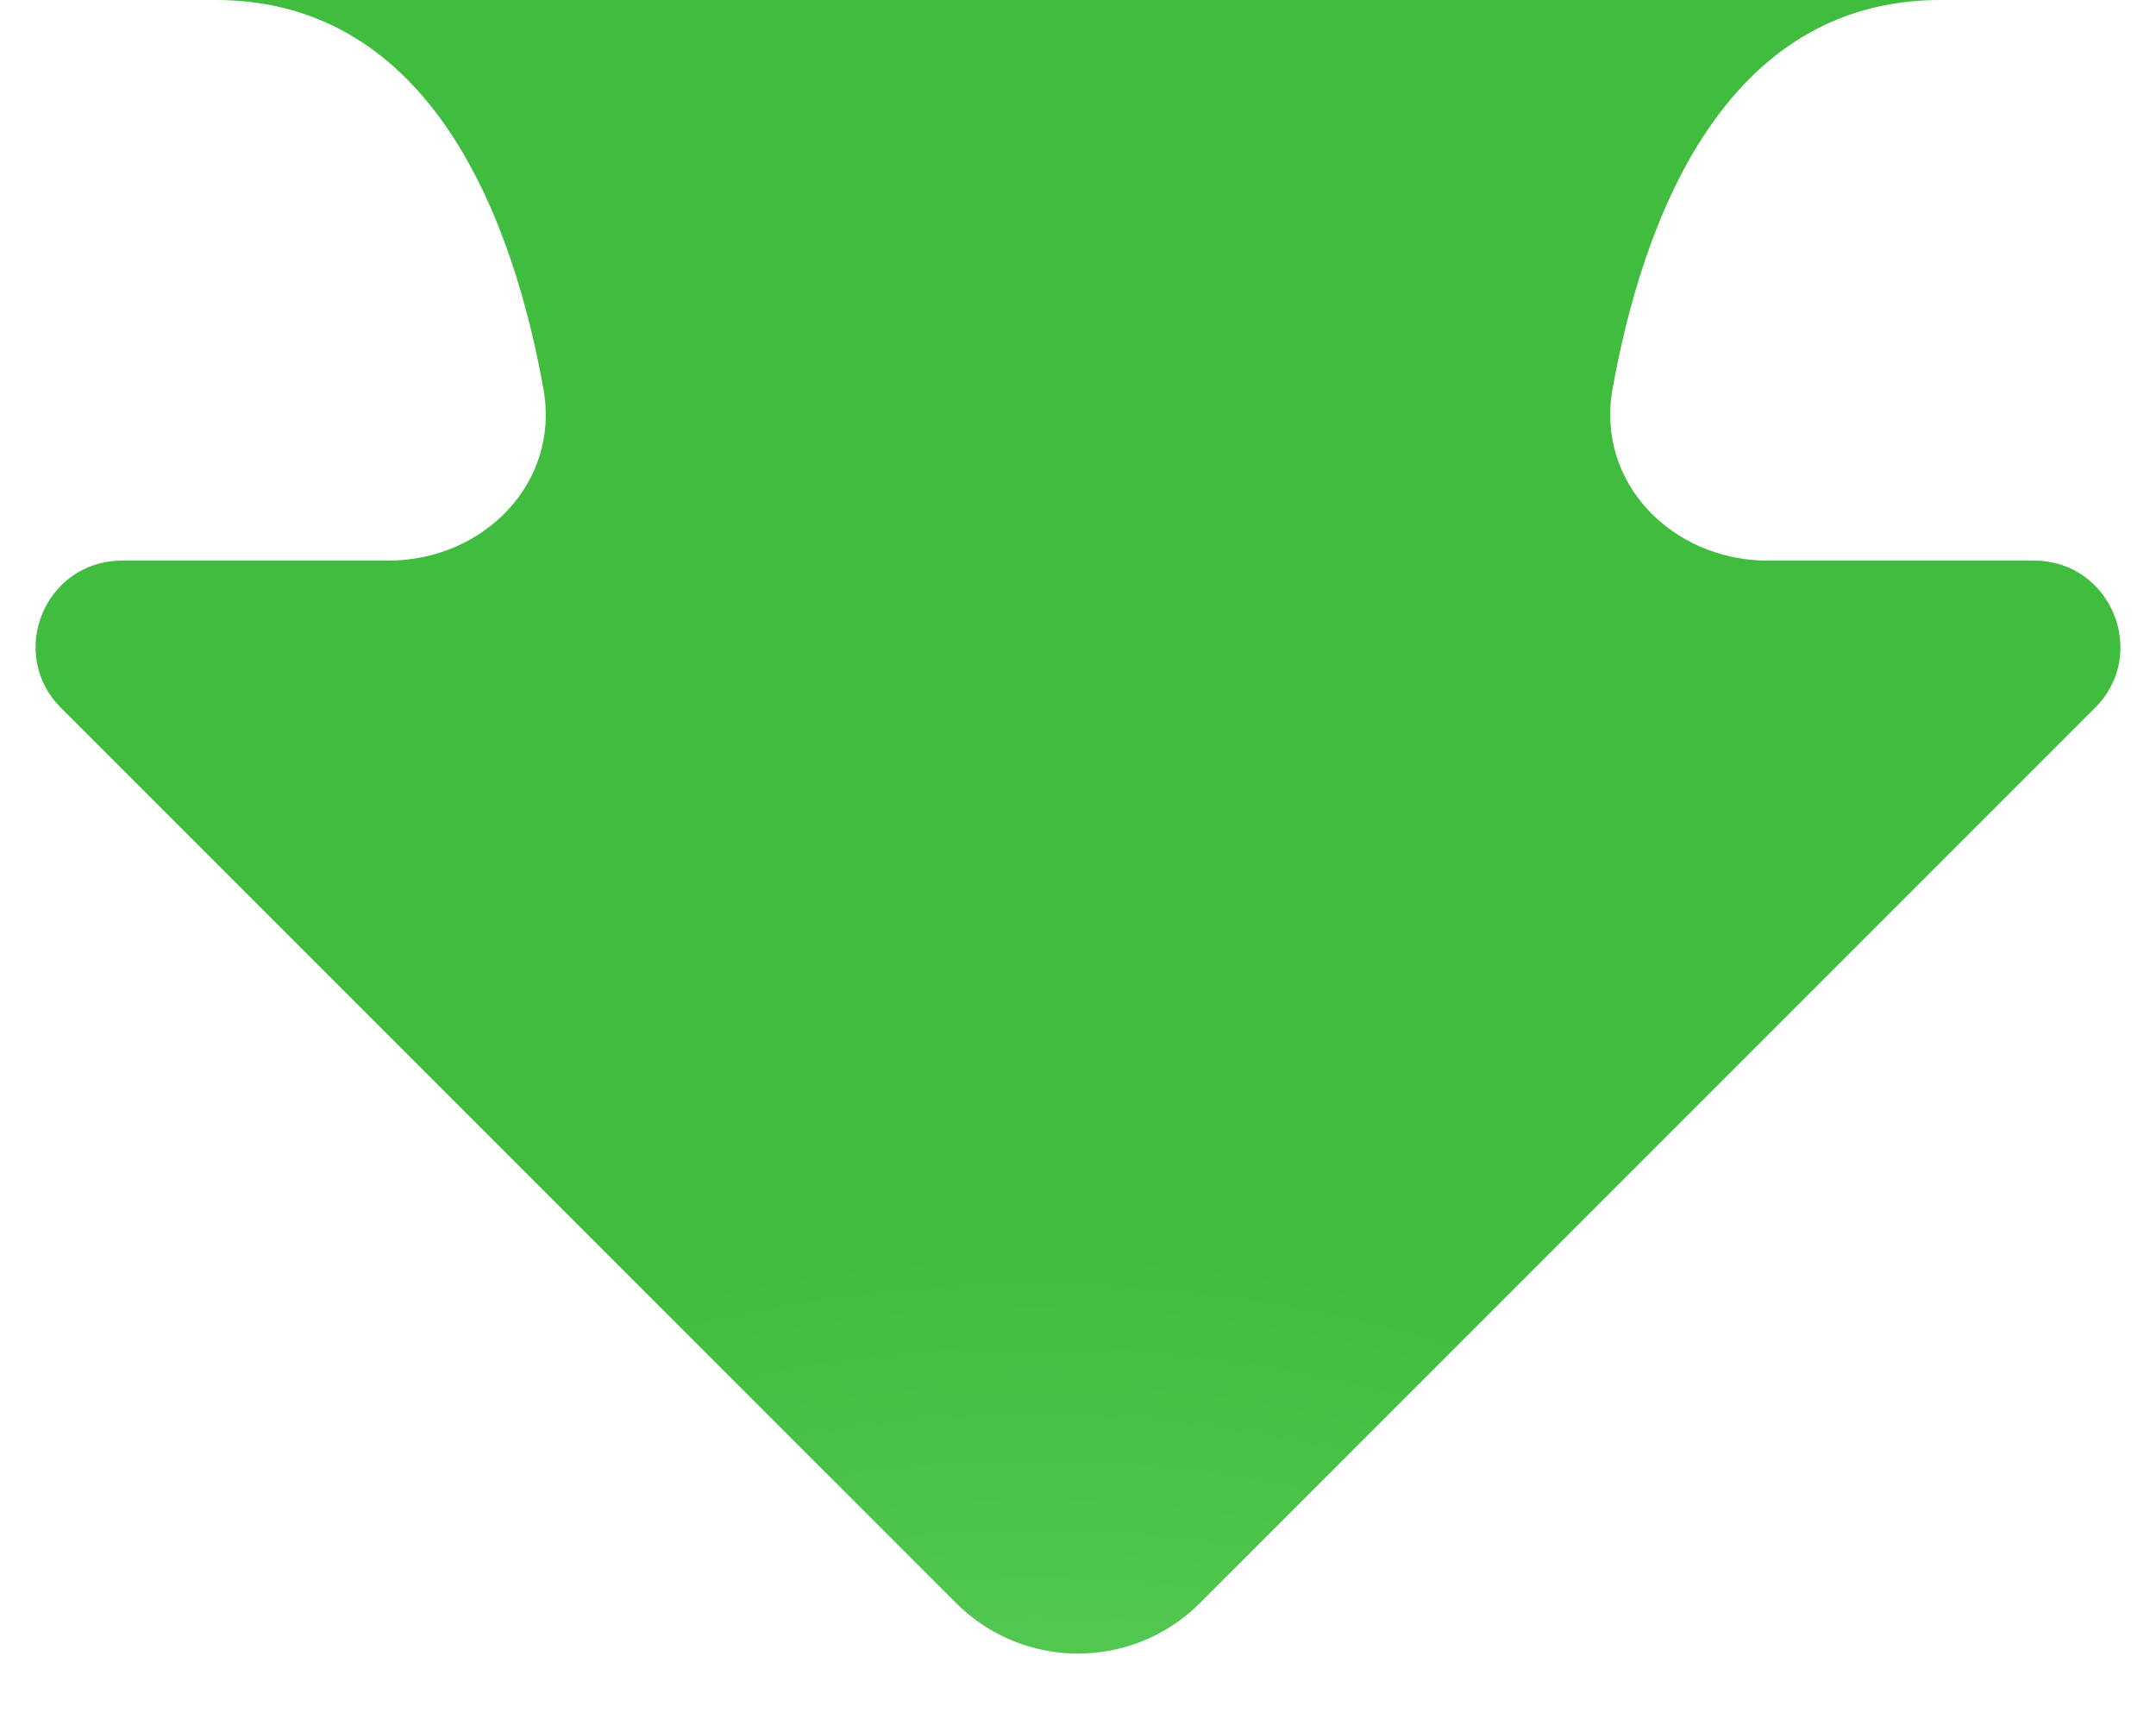 <svg xmlns="http://www.w3.org/2000/svg" width="25" height="20" viewBox="0 0 25 20" fill="none"><path d="M6.302 4.513C5.96 2.602 5.031 0 2.5 0H22.5C19.969 0 19.04 2.602 18.698 4.513C18.504 5.6 19.395 6.5 20.5 6.5H23.586C24.477 6.5 24.923 7.577 24.293 8.207L13.914 18.586C13.133 19.367 11.867 19.367 11.086 18.586L0.707 8.207C0.077 7.577 0.523 6.5 1.414 6.5H4.5C5.605 6.5 6.496 5.6 6.302 4.513Z" fill="url(#paint0_radial_6_2)"></path><defs><radialGradient id="paint0_radial_6_2" cx="0" cy="0" r="1" gradientUnits="userSpaceOnUse" gradientTransform="translate(12 35) rotate(-90) scale(20.5 18.792)"><stop stop-color="#8FEB8E"></stop><stop offset="1" stop-color="#40BD3E"></stop></radialGradient></defs></svg>